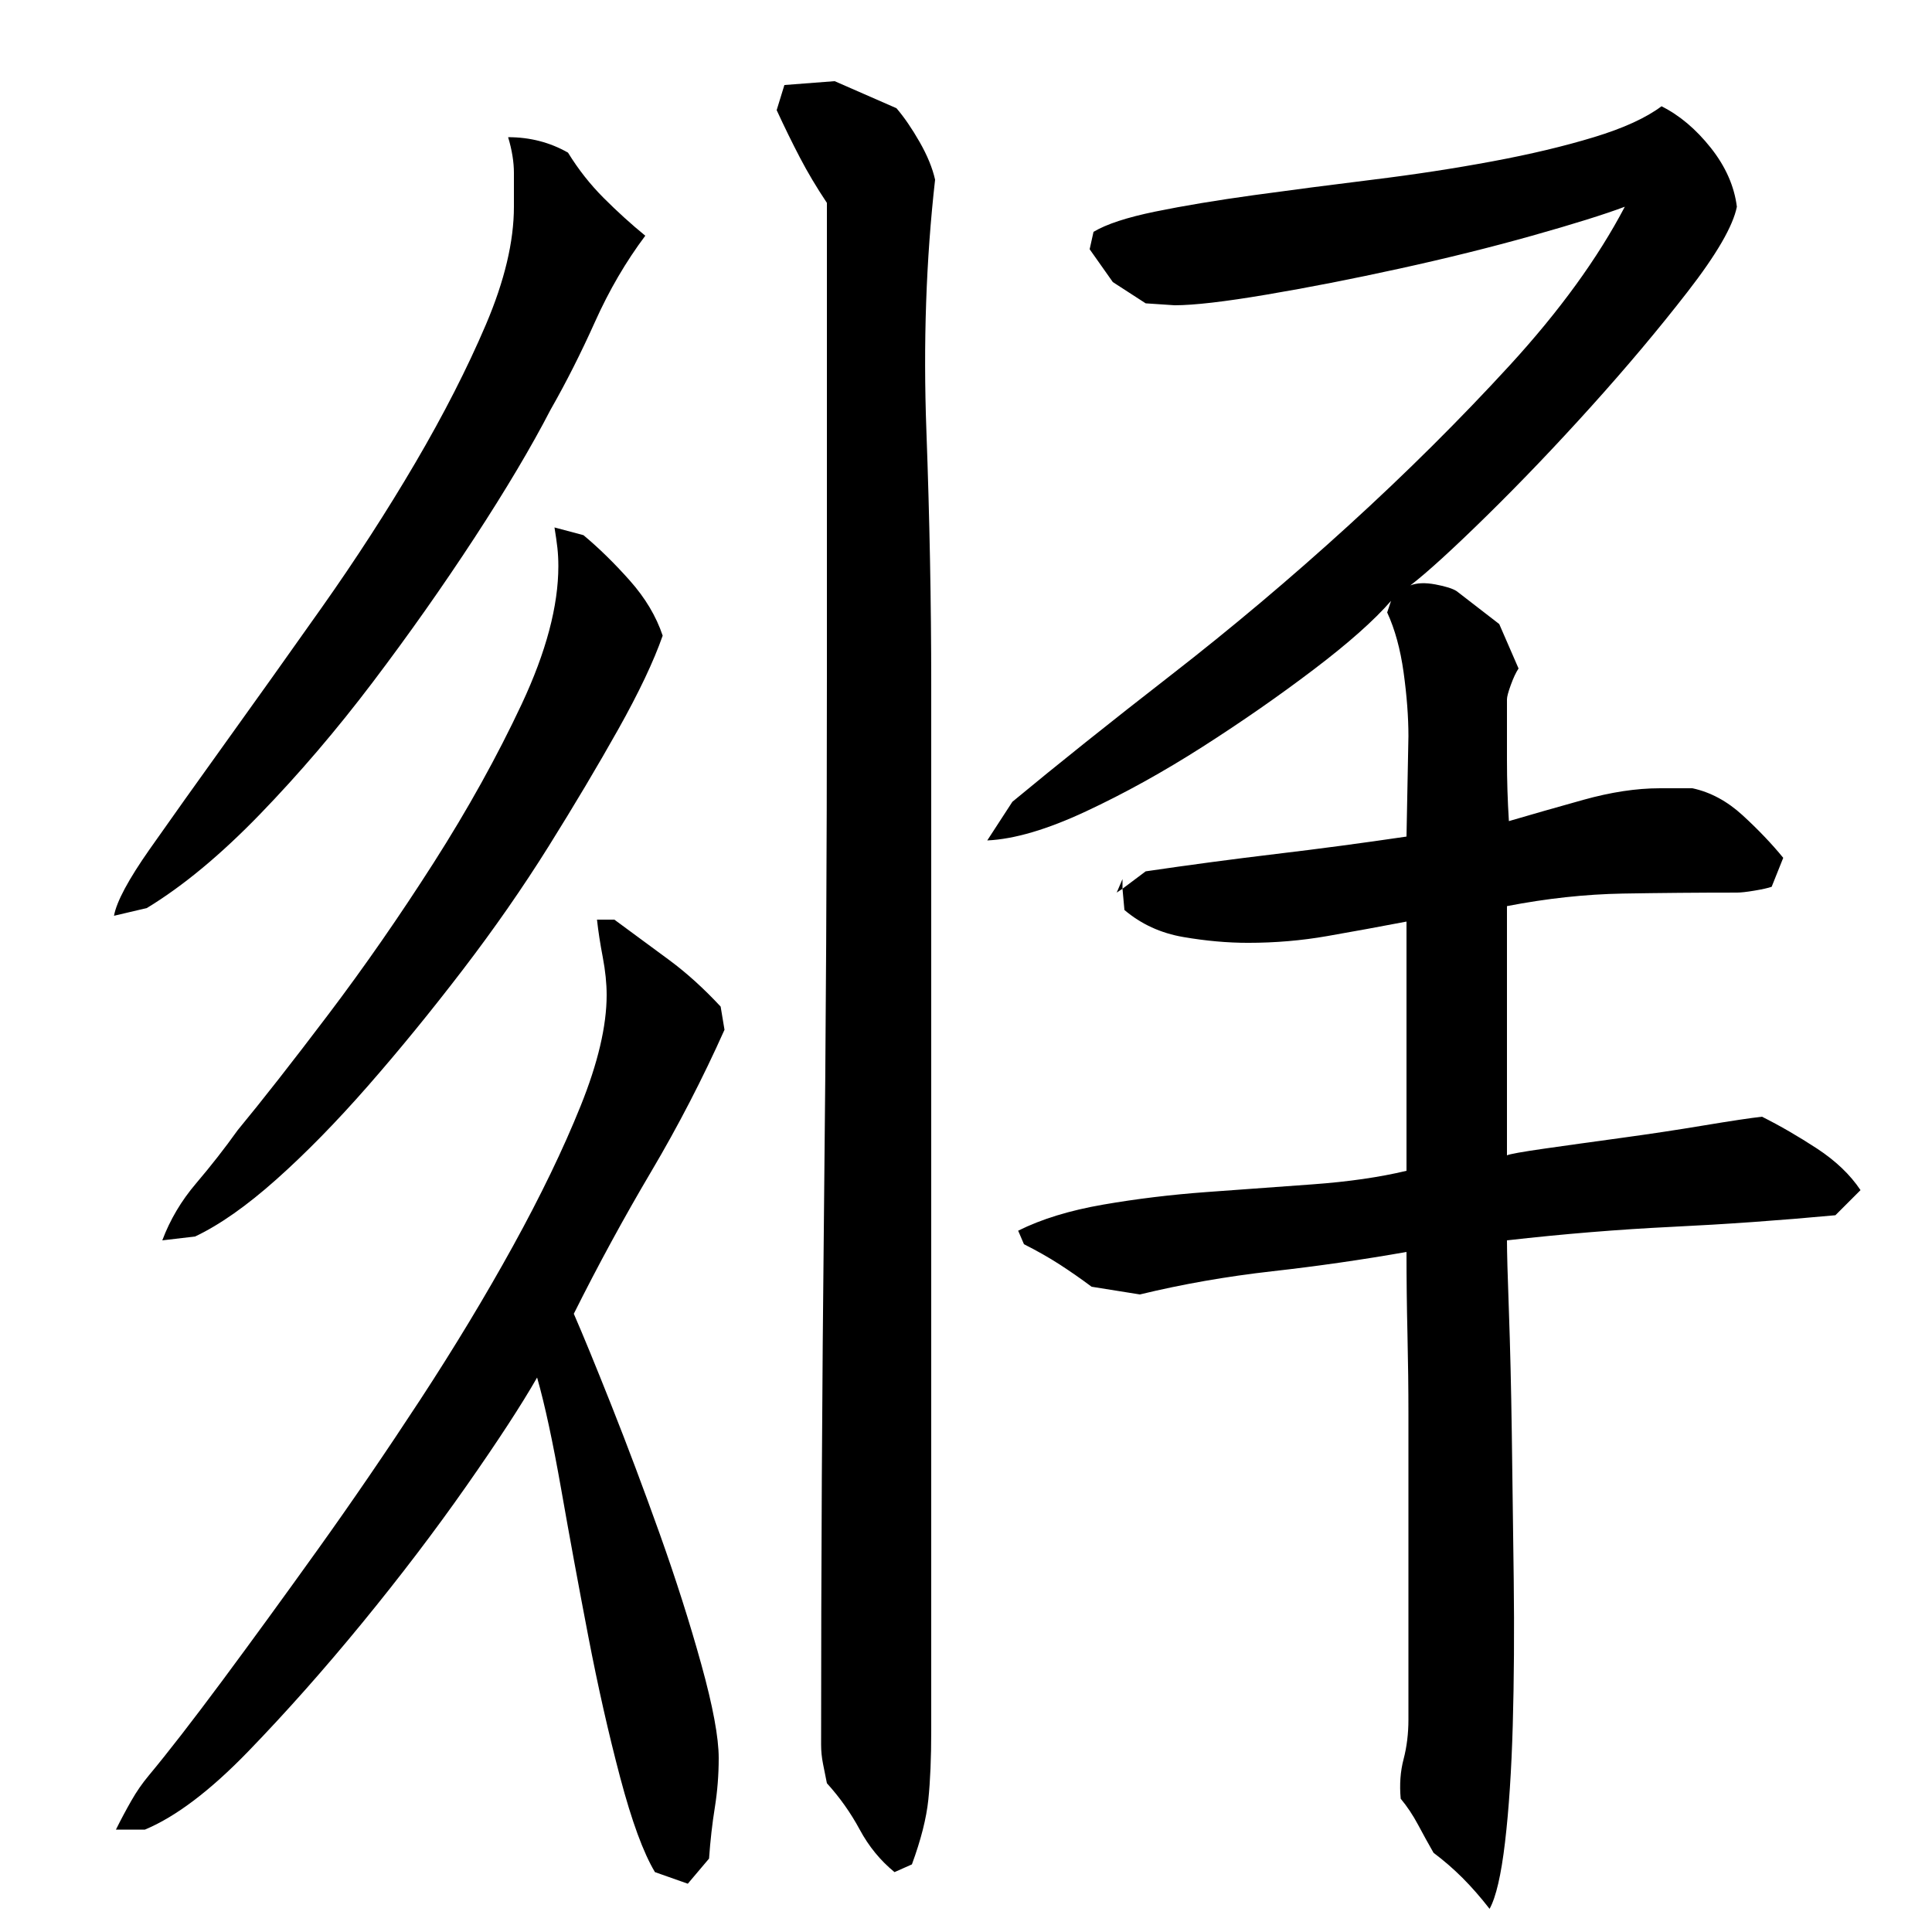<?xml version="1.0" encoding="utf-8"?>
<!-- Generator: Adobe Illustrator 16.0.0, SVG Export Plug-In . SVG Version: 6.00 Build 0)  -->
<!DOCTYPE svg PUBLIC "-//W3C//DTD SVG 1.1//EN" "http://www.w3.org/Graphics/SVG/1.1/DTD/svg11.dtd">
<svg version="1.1" id="图层_1" xmlns="http://www.w3.org/2000/svg" xmlns:xlink="http://www.w3.org/1999/xlink" x="0px" y="0px"
	 width="1000px" height="1000px" viewBox="0 0 1000 1000" enable-background="new 0 0 1000 1000" xml:space="preserve">
<path d="M59.002,474.006c1.328-7.328,7.5-18.828,18.5-34.5c11-15.656,24.156-34.156,39.5-55.5c15.328-21.328,31.828-44.5,49.5-69.5
	c17.656-25,33.828-50,48.5-75c14.656-25,26.828-48.828,36.5-71.5c9.656-22.656,14.5-43,14.5-61c0-6,0-11.828,0-17.5
	c0-5.656-1-11.828-3-18.5c11.328,0,21.656,2.672,31,8c5.328,8.672,11.5,16.5,18.5,23.5s14.156,13.5,21.5,19.5
	c-10,13.344-18.672,28.172-26,44.5c-7.344,16.344-15,31.5-23,45.5c-10,19.344-23.172,41.5-39.5,66.5
	c-16.344,25-33.844,49.844-52.5,74.5c-18.672,24.672-38.172,47.5-58.5,68.5c-20.344,21-39.844,37.172-58.5,48.5L59.002,474.006z
	 M278.002,713.006c-8,14-20.172,32.672-36.5,56c-16.344,23.344-34.344,47-54,71c-19.672,24-39.344,46.172-59,66.5
	c-19.672,20.328-37.5,33.828-53.5,40.5h-15c2.656-5.344,5.328-10.344,8-15c2.656-4.672,5.656-9,9-13c10-12,22.656-28.344,38-49
	c15.328-20.656,31.828-43.328,49.5-68c17.656-24.656,35.328-50.5,53-77.5c17.656-27,33.656-53.5,48-79.5
	c14.328-26,26-50.156,35-72.5c9-22.328,13.5-41.5,13.5-57.5c0-6-0.672-12.5-2-19.5c-1.344-7-2.344-13.5-3-19.5h9
	c10,7.344,19.5,14.344,28.5,21c9,6.672,17.828,14.672,26.5,24l2,12c-11.344,25.344-24,49.844-38,73.5
	c-14,23.672-27.344,48.172-40,73.5c4.656,10.672,11.156,26.5,19.5,47.5c8.328,21,16.656,43.172,25,66.5
	c8.328,23.344,15.5,45.844,21.5,67.5c6,21.672,9,37.828,9,48.5c0,8.656-0.672,17.156-2,25.5c-1.344,8.328-2.344,17.156-3,26.5
	l-11,13l-17-6c-6-10-12-26.344-18-49c-6-22.672-11.5-47-16.5-73s-9.672-51.328-14-76
	C286.158,746.35,282.002,727.006,278.002,713.006z M84.002,642.006c4-10.656,9.828-20.5,17.5-29.5c7.656-9,14.828-18.156,21.5-27.5
	c12.656-15.328,28.328-35.328,47-60c18.656-24.656,36.828-50.828,54.5-78.5c17.656-27.656,32.828-55,45.5-82
	c12.656-27,19-50.828,19-71.5c0-3.328-0.172-6.5-0.5-9.5c-0.344-3-0.844-6.5-1.5-10.5l15,4c8,6.672,16,14.5,24,23.5
	s13.656,18.5,17,28.5c-4.672,13.344-12.344,29.5-23,48.5c-10.672,19-22.672,39.172-36,60.5c-13.344,21.344-28.172,42.672-44.5,64
	c-16.344,21.344-32.672,41.344-49,60c-16.344,18.672-32.172,34.844-47.5,48.5c-15.344,13.672-29.344,23.5-42,29.5L84.002,642.006z
	 M428.002,201.006v-96c-5.344-8-10-15.828-14-23.5c-4-7.656-8-15.828-12-24.5l4-13l26-2l32,14c4,4.672,8,10.5,12,17.5
	s6.656,13.5,8,19.5c-4.672,41.344-6.172,84.672-4.5,130c1.656,45.344,2.5,89,2.5,131v542c0,14-0.5,25.828-1.5,35.5
	c-1,9.656-3.844,20.828-8.5,33.5l-9,4c-7.344-6-13.344-13.344-18-22c-4.672-8.672-10.344-16.672-17-24
	c-0.672-3.344-1.344-6.672-2-10c-0.672-3.344-1-6.672-1-10c0-92.656,0.5-184.828,1.5-276.5c1-91.656,1.5-183.828,1.5-276.5V201.006z
	 M950.002,629.006c-28.672,2.672-56.844,4.672-84.5,6c-27.672,1.344-56.172,3.672-85.5,7c0,6,0.328,18.172,1,36.5
	c0.656,18.344,1.156,39.344,1.5,63c0.328,23.672,0.656,49,1,76c0.328,27,0.156,52.172-0.5,75.5c-0.672,23.328-2,43.5-4,60.5
	s-4.672,28.5-8,34.5c-4.672-6-9.344-11.344-14-16c-4.672-4.672-9.672-9-15-13c-2.672-4.672-5.344-9.5-8-14.5
	c-2.672-5-5.672-9.5-9-13.5c-0.672-7.344-0.172-14.172,1.5-20.5c1.656-6.344,2.5-13.172,2.5-20.5v-158
	c0-13.328-0.172-27.156-0.5-41.5c-0.344-14.328-0.5-28.5-0.5-42.5c-22.672,4-45.844,7.344-69.5,10c-23.672,2.672-46.5,6.672-68.5,12
	l-25-4c-5.344-4-10.844-7.828-16.5-11.5c-5.672-3.656-11.844-7.156-18.5-10.5l-3-7c12-6,26.656-10.5,44-13.5
	c17.328-3,35.156-5.156,53.5-6.5c18.328-1.328,36.656-2.656,55-4c18.328-1.328,34.5-3.656,48.5-7v-129
	c-14,2.672-27.672,5.172-41,7.5c-13.344,2.344-27,3.5-41,3.5c-10.672,0-21.844-1-33.5-3c-11.672-2-21.844-6.656-30.5-14l-1-11l12-9
	c22.656-3.328,45.156-6.328,67.5-9c22.328-2.656,44.828-5.656,67.5-9l1-52c0-10-0.844-21-2.5-33c-1.672-12-4.5-22.328-8.5-31l2-6
	c-8.672,10-22,21.844-40,35.5c-18,13.672-37.172,27-57.5,40c-20.344,13-40.5,24.172-60.5,33.5c-20,9.344-37,14.344-51,15l13-20
	c23.328-19.328,50.656-41.156,82-65.5c31.328-24.328,62-50.156,92-77.5c30-27.328,57.828-55,83.5-83c25.656-28,45.5-55.328,59.5-82
	c-10.672,4-26.672,9-48,15c-21.344,6-44.172,11.672-68.5,17c-24.344,5.344-47.344,9.844-69,13.5c-21.672,3.672-37.5,5.5-47.5,5.5
	l-15-1l-17-11l-12-17l2-9c6.656-4,17.328-7.5,32-10.5c14.656-3,31.656-5.828,51-8.5c19.328-2.656,39.828-5.328,61.5-8
	c21.656-2.656,42.328-5.828,62-9.5c19.656-3.656,37.156-7.828,52.5-12.5c15.328-4.656,27-10,35-16
	c9.328,4.672,17.828,11.844,25.5,21.5c7.656,9.672,12.156,19.844,13.5,30.5c-2,10-10.5,24.672-25.5,44
	c-15,19.344-31.672,39.172-50,59.5c-18.344,20.344-36.344,39.172-54,56.5c-17.672,17.344-30.844,29.344-39.5,36
	c3.328-1.328,7.656-1.5,13-0.5c5.328,1,9,2.172,11,3.5l22,17l10,23c-1.344,2-2.672,4.844-4,8.5c-1.344,3.672-2,6.172-2,7.5
	c0,10.672,0,21.172,0,31.5c0,10.344,0.328,20.844,1,31.5c11.328-3.328,24.156-7,38.5-11c14.328-4,27.5-6,39.5-6h17
	c9.328,2,18,6.672,26,14c8,7.344,15,14.672,21,22l-6,15c-2,0.672-5,1.344-9,2c-4,0.672-7,1-9,1c-20,0-39.672,0.172-59,0.5
	c-19.344,0.344-39.344,2.5-60,6.5v129c1.328-0.656,7.828-1.828,19.5-3.5c11.656-1.656,24.828-3.5,39.5-5.5c14.656-2,29-4.156,43-6.5
	c14-2.328,24-3.828,30-4.5c9.328,4.672,18.828,10.172,28.5,16.5c9.656,6.344,17.156,13.5,22.5,21.5L950.002,629.006z
	 M581.002,455.006v5l-3,2L581.002,455.006z"/>
</svg>
